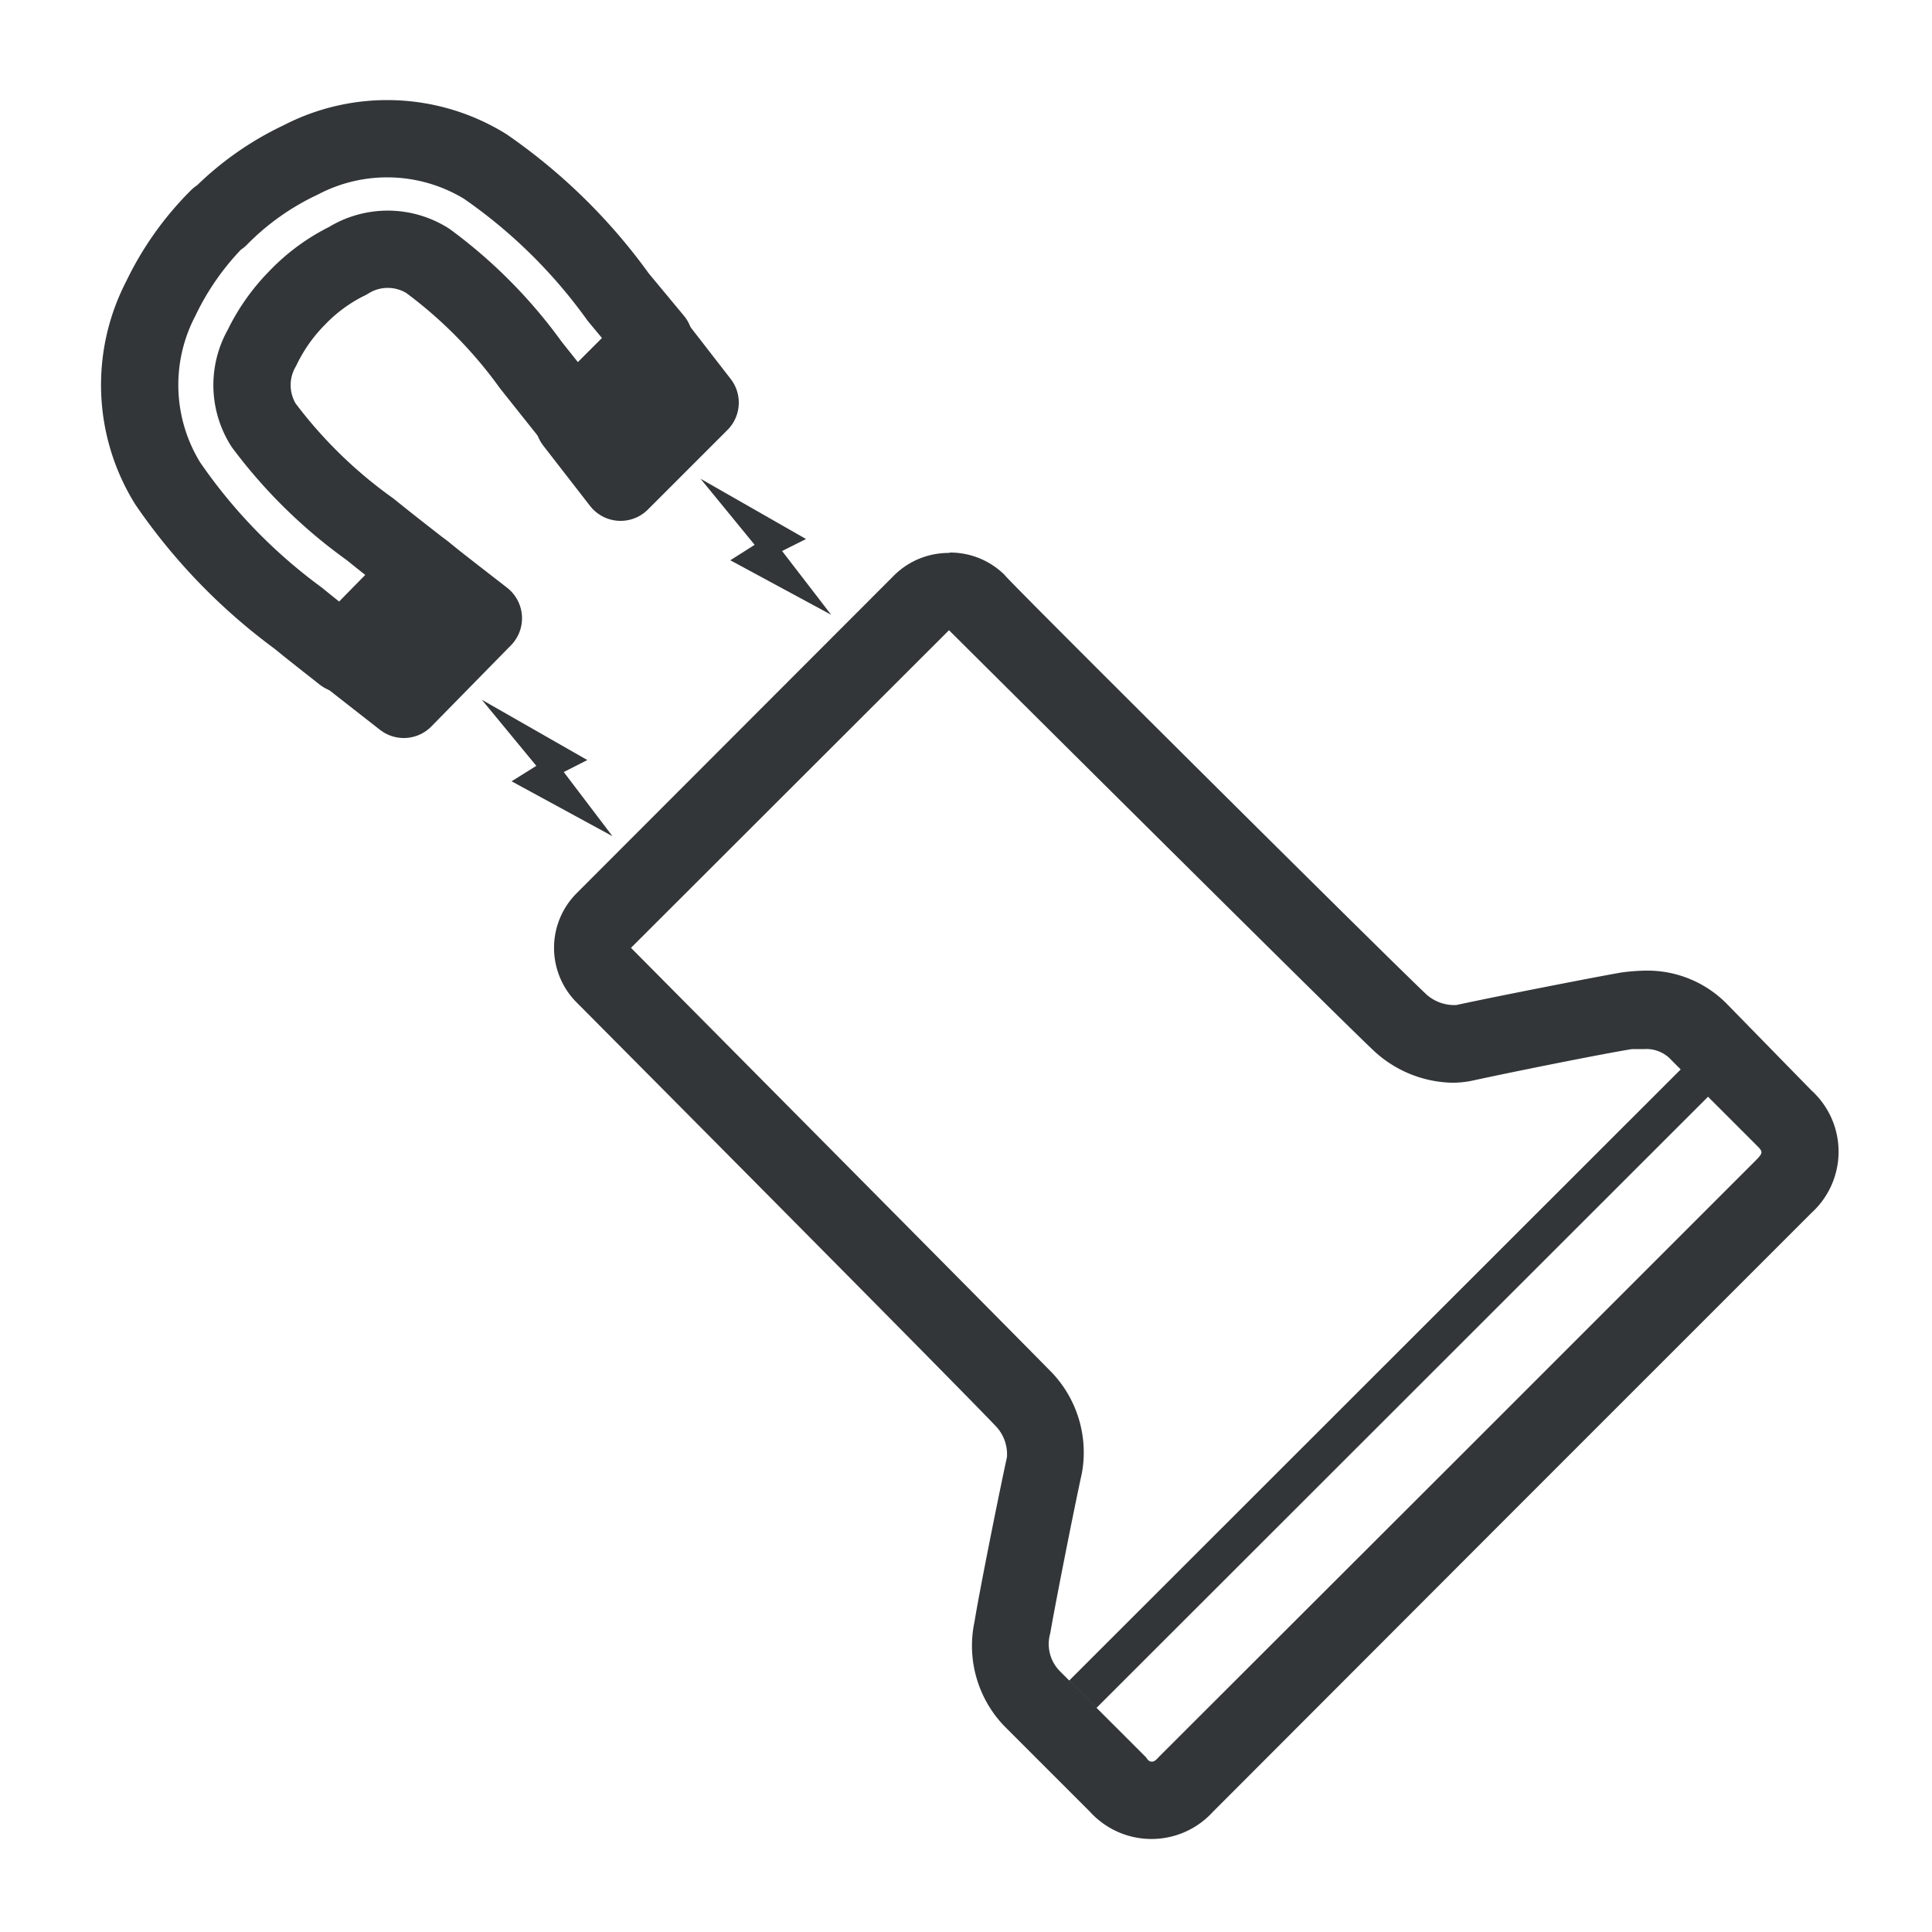 <svg id="Layer_1" data-name="Layer 1" xmlns="http://www.w3.org/2000/svg" viewBox="0 0 50 50"><defs><style>.cls-1,.cls-4{fill:none;}.cls-1,.cls-3,.cls-4{stroke:#323638;}.cls-2,.cls-3{fill:#323638;}.cls-3,.cls-4{stroke-linecap:round;stroke-linejoin:round;stroke-width:2px;}</style></defs><line class="cls-1" x1="28.02" y1="43.85" x2="43.89" y2="27.99"/><path class="cls-2" d="M24.55,16.3s10.05,10,11,10.89a3.07,3.07,0,0,0,2,.83,2.47,2.47,0,0,0,.54-.05c1.05-.23,3.5-.72,4.15-.82l.32,0a.87.87,0,0,1,.7.29l2.21,2.21c.15.15.16.18,0,.35l-7.72,7.72L30,45.46c-.08.09-.13.13-.18.13s-.09,0-.16-.11l-2.21-2.21a1,1,0,0,1-.27-1c.11-.65.59-3.1.82-4.15a3,3,0,0,0-.77-2.59c-.9-.92-10.9-11-10.9-11l8.23-8.22m0-2a2,2,0,0,0-1.42.58l-8.22,8.23a2,2,0,0,0,0,2.82c.1.1,10,10.06,10.88,11a1.06,1.06,0,0,1,.26.77c-.24,1.1-.73,3.57-.84,4.26A3,3,0,0,0,26,44.68l2.21,2.21a2.15,2.15,0,0,0,3.18,0l7.77-7.78,7.72-7.72a2.14,2.14,0,0,0,0-3.17L44.71,26a2.88,2.88,0,0,0-2.12-.88,5,5,0,0,0-.64.05c-.69.12-3.2.61-4.26.84h-.11a1.08,1.08,0,0,1-.66-.27C36,24.88,26.06,15,26,14.88a2,2,0,0,0-1.41-.58Z"/><path class="cls-3" d="M16.06,12.48l2.06-2.06L16.91,8.86l-2.06,2.06,1.21,1.56"/><path class="cls-4" d="M5.65,5.63a7.57,7.57,0,0,0-1.49,2.1,4.84,4.84,0,0,0,.18,4.78A14.47,14.47,0,0,0,7.72,16c.39.32.79.63,1.17.93L11,14.82c-.46-.36-.94-.73-1.42-1.12A12.5,12.5,0,0,1,6.82,11,1.94,1.94,0,0,1,6.78,9a4.79,4.79,0,0,1,.91-1.29h0A4.62,4.62,0,0,1,9,6.75a1.94,1.94,0,0,1,2.07,0,12.22,12.22,0,0,1,2.67,2.7l1.13,1.42,2.06-2.06L16,7.69a14.11,14.11,0,0,0-3.44-3.38,4.84,4.84,0,0,0-4.78-.17,7.31,7.31,0,0,0-2.1,1.49"/><path class="cls-3" d="M10.45,18.1,12.51,16c-.46-.36-1-.77-1.56-1.22L8.89,16.88l1.56,1.22"/><polygon class="cls-2" points="21.51 15.91 20.24 14.26 20.86 13.95 18.13 12.39 19.53 14.1 18.9 14.5 21.51 15.91"/><polygon class="cls-2" points="15.85 21.64 14.59 19.98 15.2 19.67 12.47 18.11 13.88 19.82 13.24 20.22 15.85 21.64"/></svg>